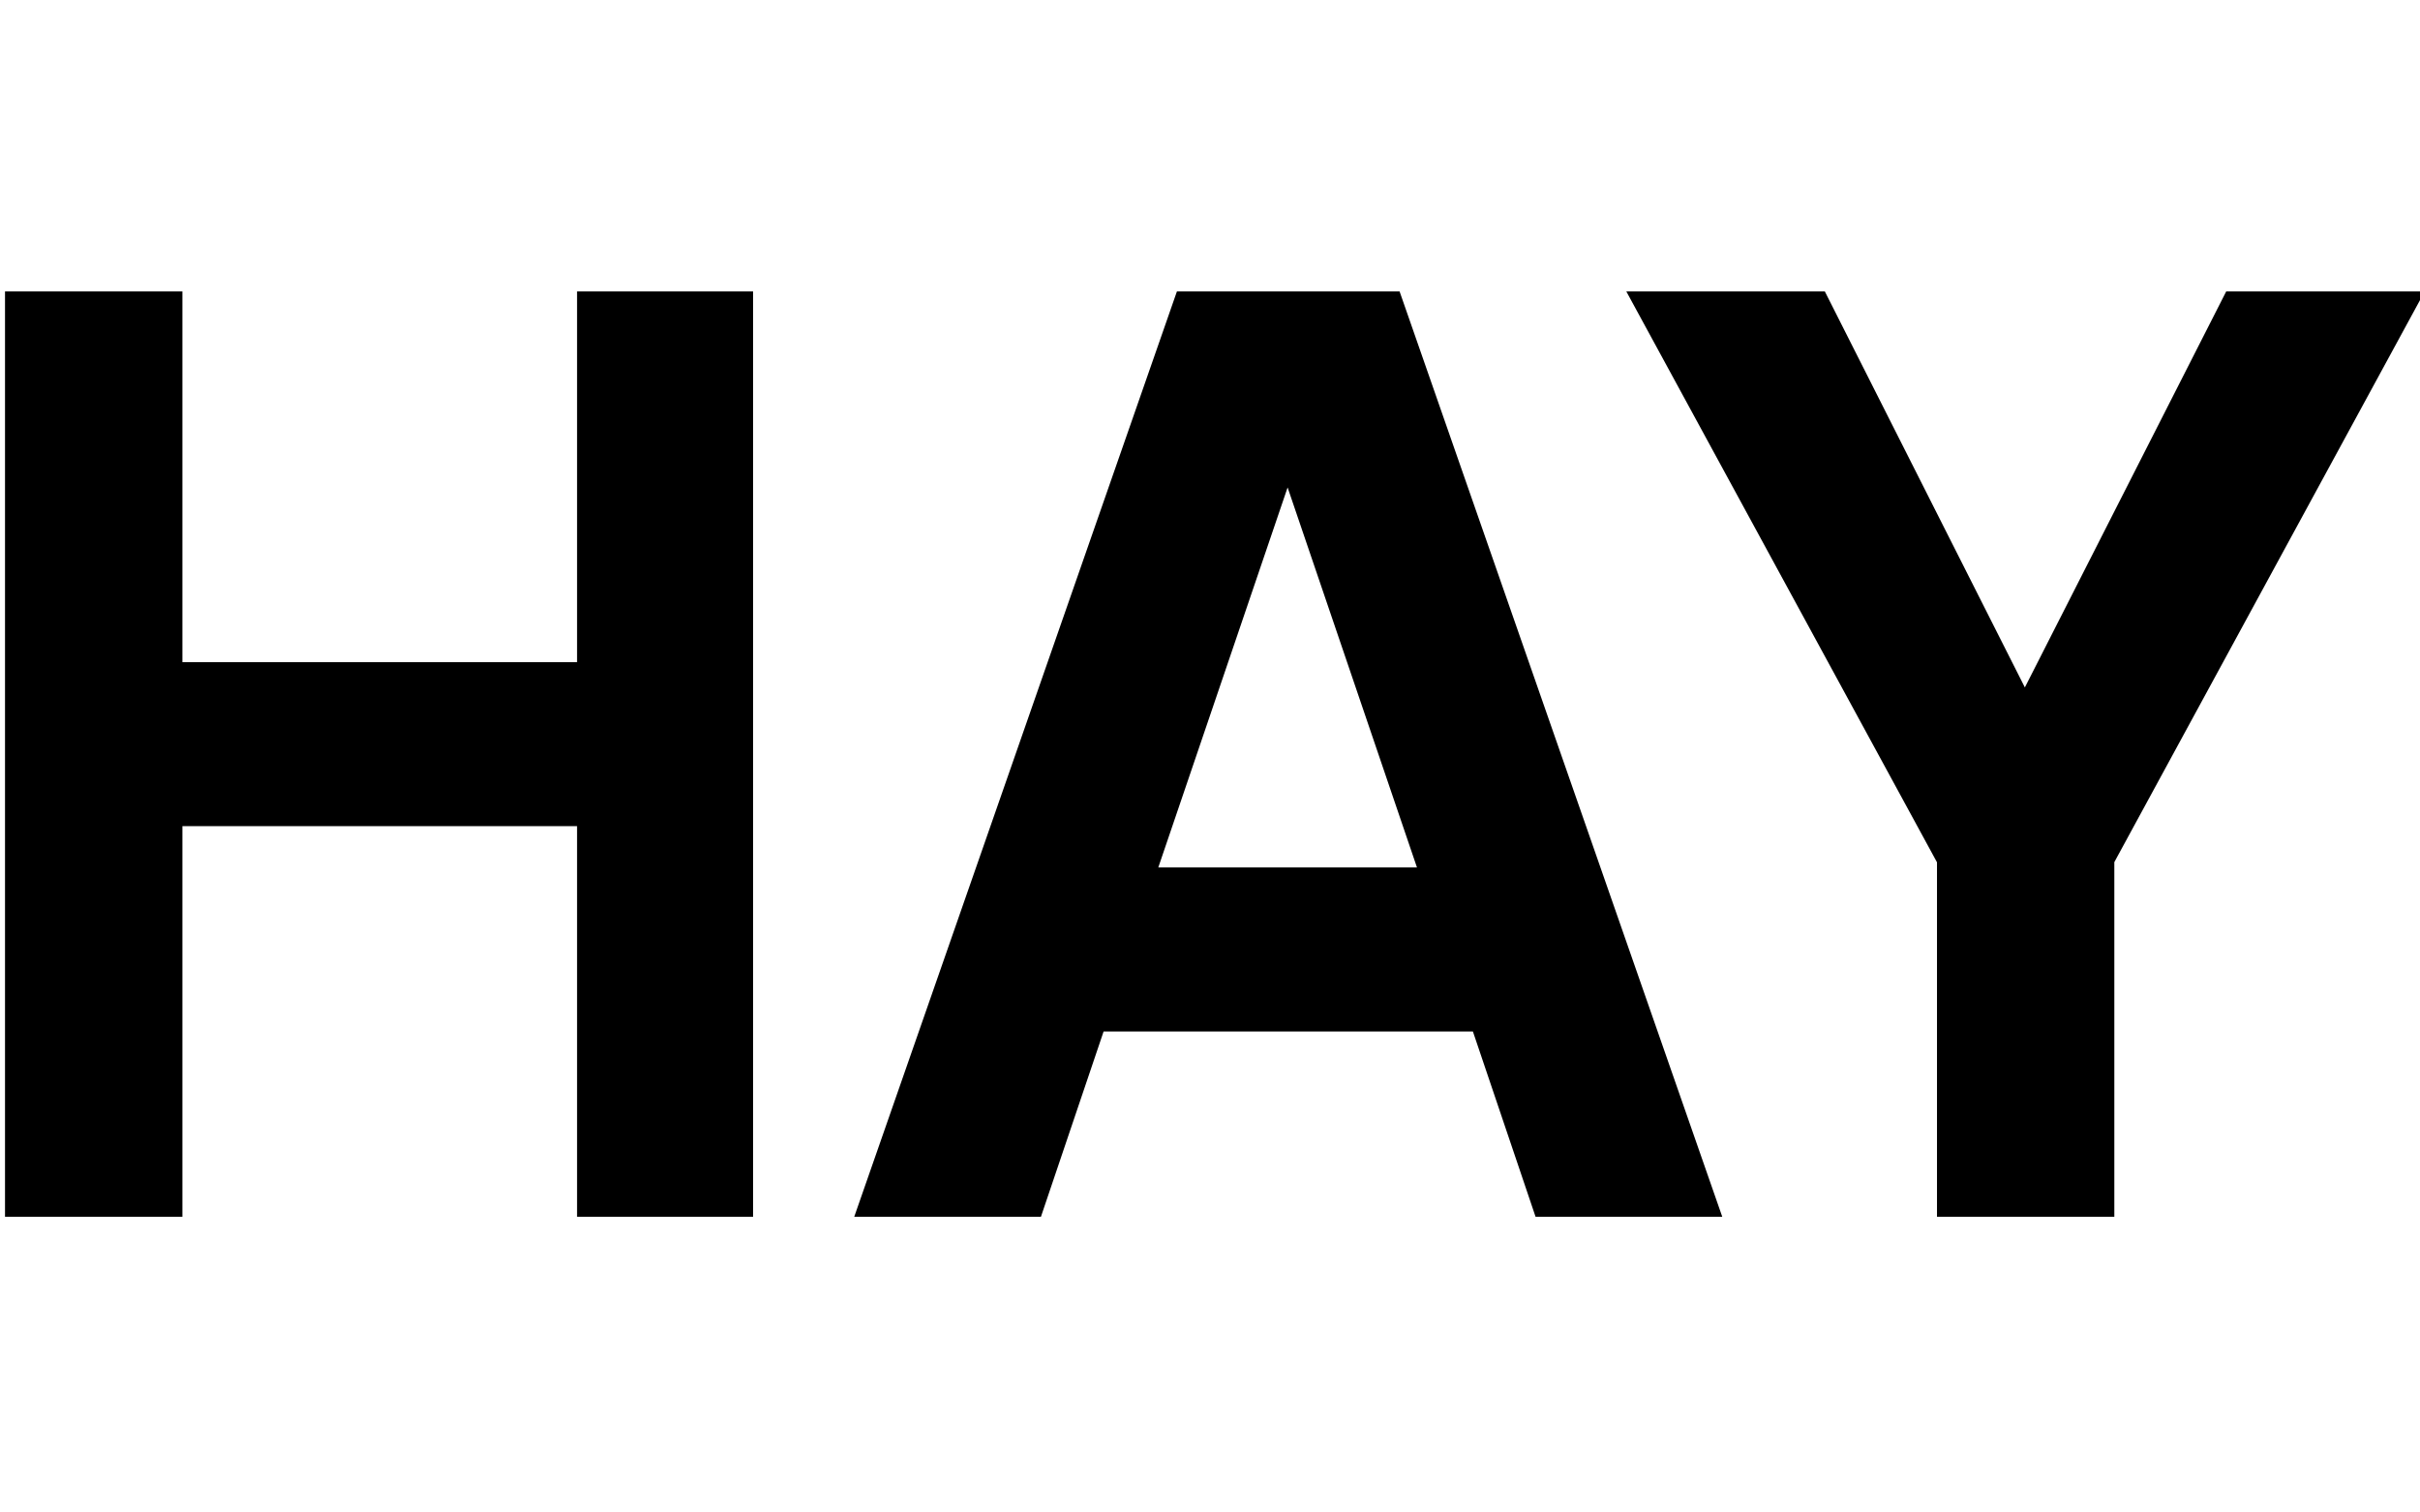 <svg id="Ebene_1" data-name="Ebene 1" xmlns="http://www.w3.org/2000/svg" viewBox="0 0 512 320"><title>Zeichenfläche 1</title><path d="M159.33,257.44H122.09V174.79H38.59v82.65H1.06V61.66H38.59v78.43h83.5V61.66h37.24Z"/><path d="M233.49,218.23l-13.26,39.21h-39.5L249,61.66h47.11l68.27,195.78h-39.5l-13.26-39.21Zm38.93-115.1-27.36,80.4h54.73Z"/><path d="M447.33,257.44H409.81v-75L344.08,61.66h42l42.32,83.78L471,61.66h42L447.33,182.4Z"/></svg>